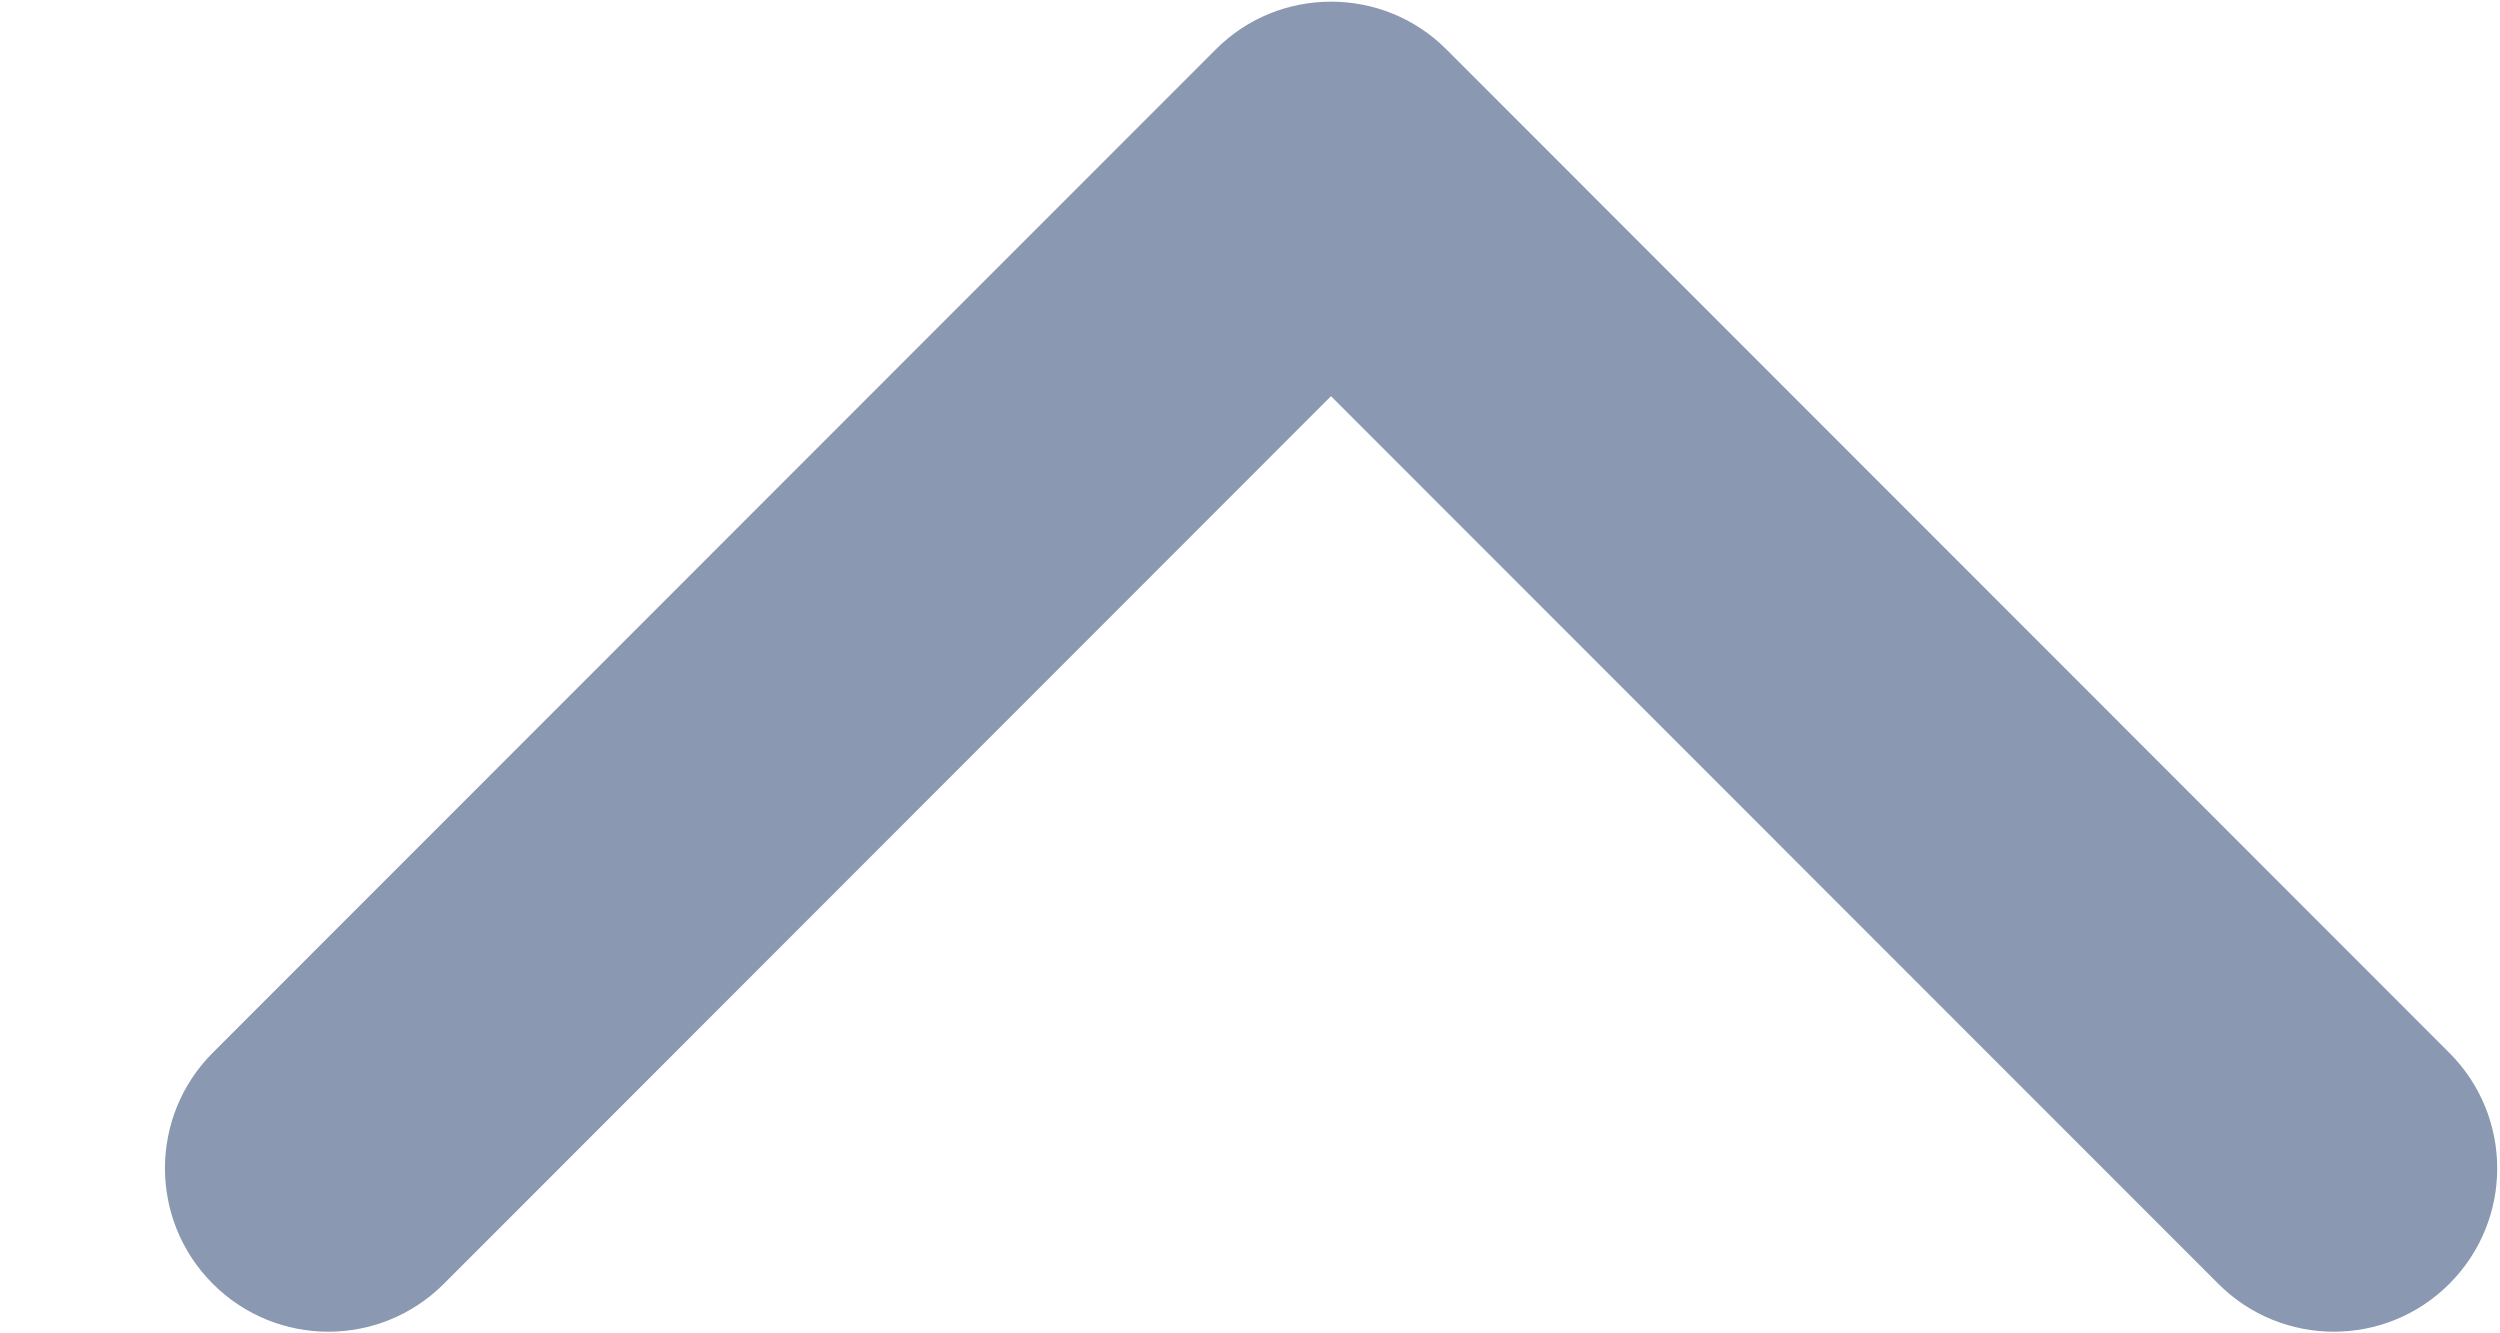 <svg width="15" height="8" viewBox="0 0 15 8" fill="none" xmlns="http://www.w3.org/2000/svg">
<path d="M8.679 0.297L14.696 6.317C15.079 6.7 15.079 7.32 14.696 7.703C14.313 8.086 13.693 8.086 13.31 7.703L7.986 2.377L2.663 7.703C2.28 8.086 1.66 8.086 1.277 7.703C0.894 7.32 0.894 6.699 1.277 6.316L7.294 0.297C7.485 0.105 7.736 0.01 7.986 0.01C8.237 0.01 8.488 0.105 8.679 0.297Z" fill="#8B98B2"/>
</svg>
